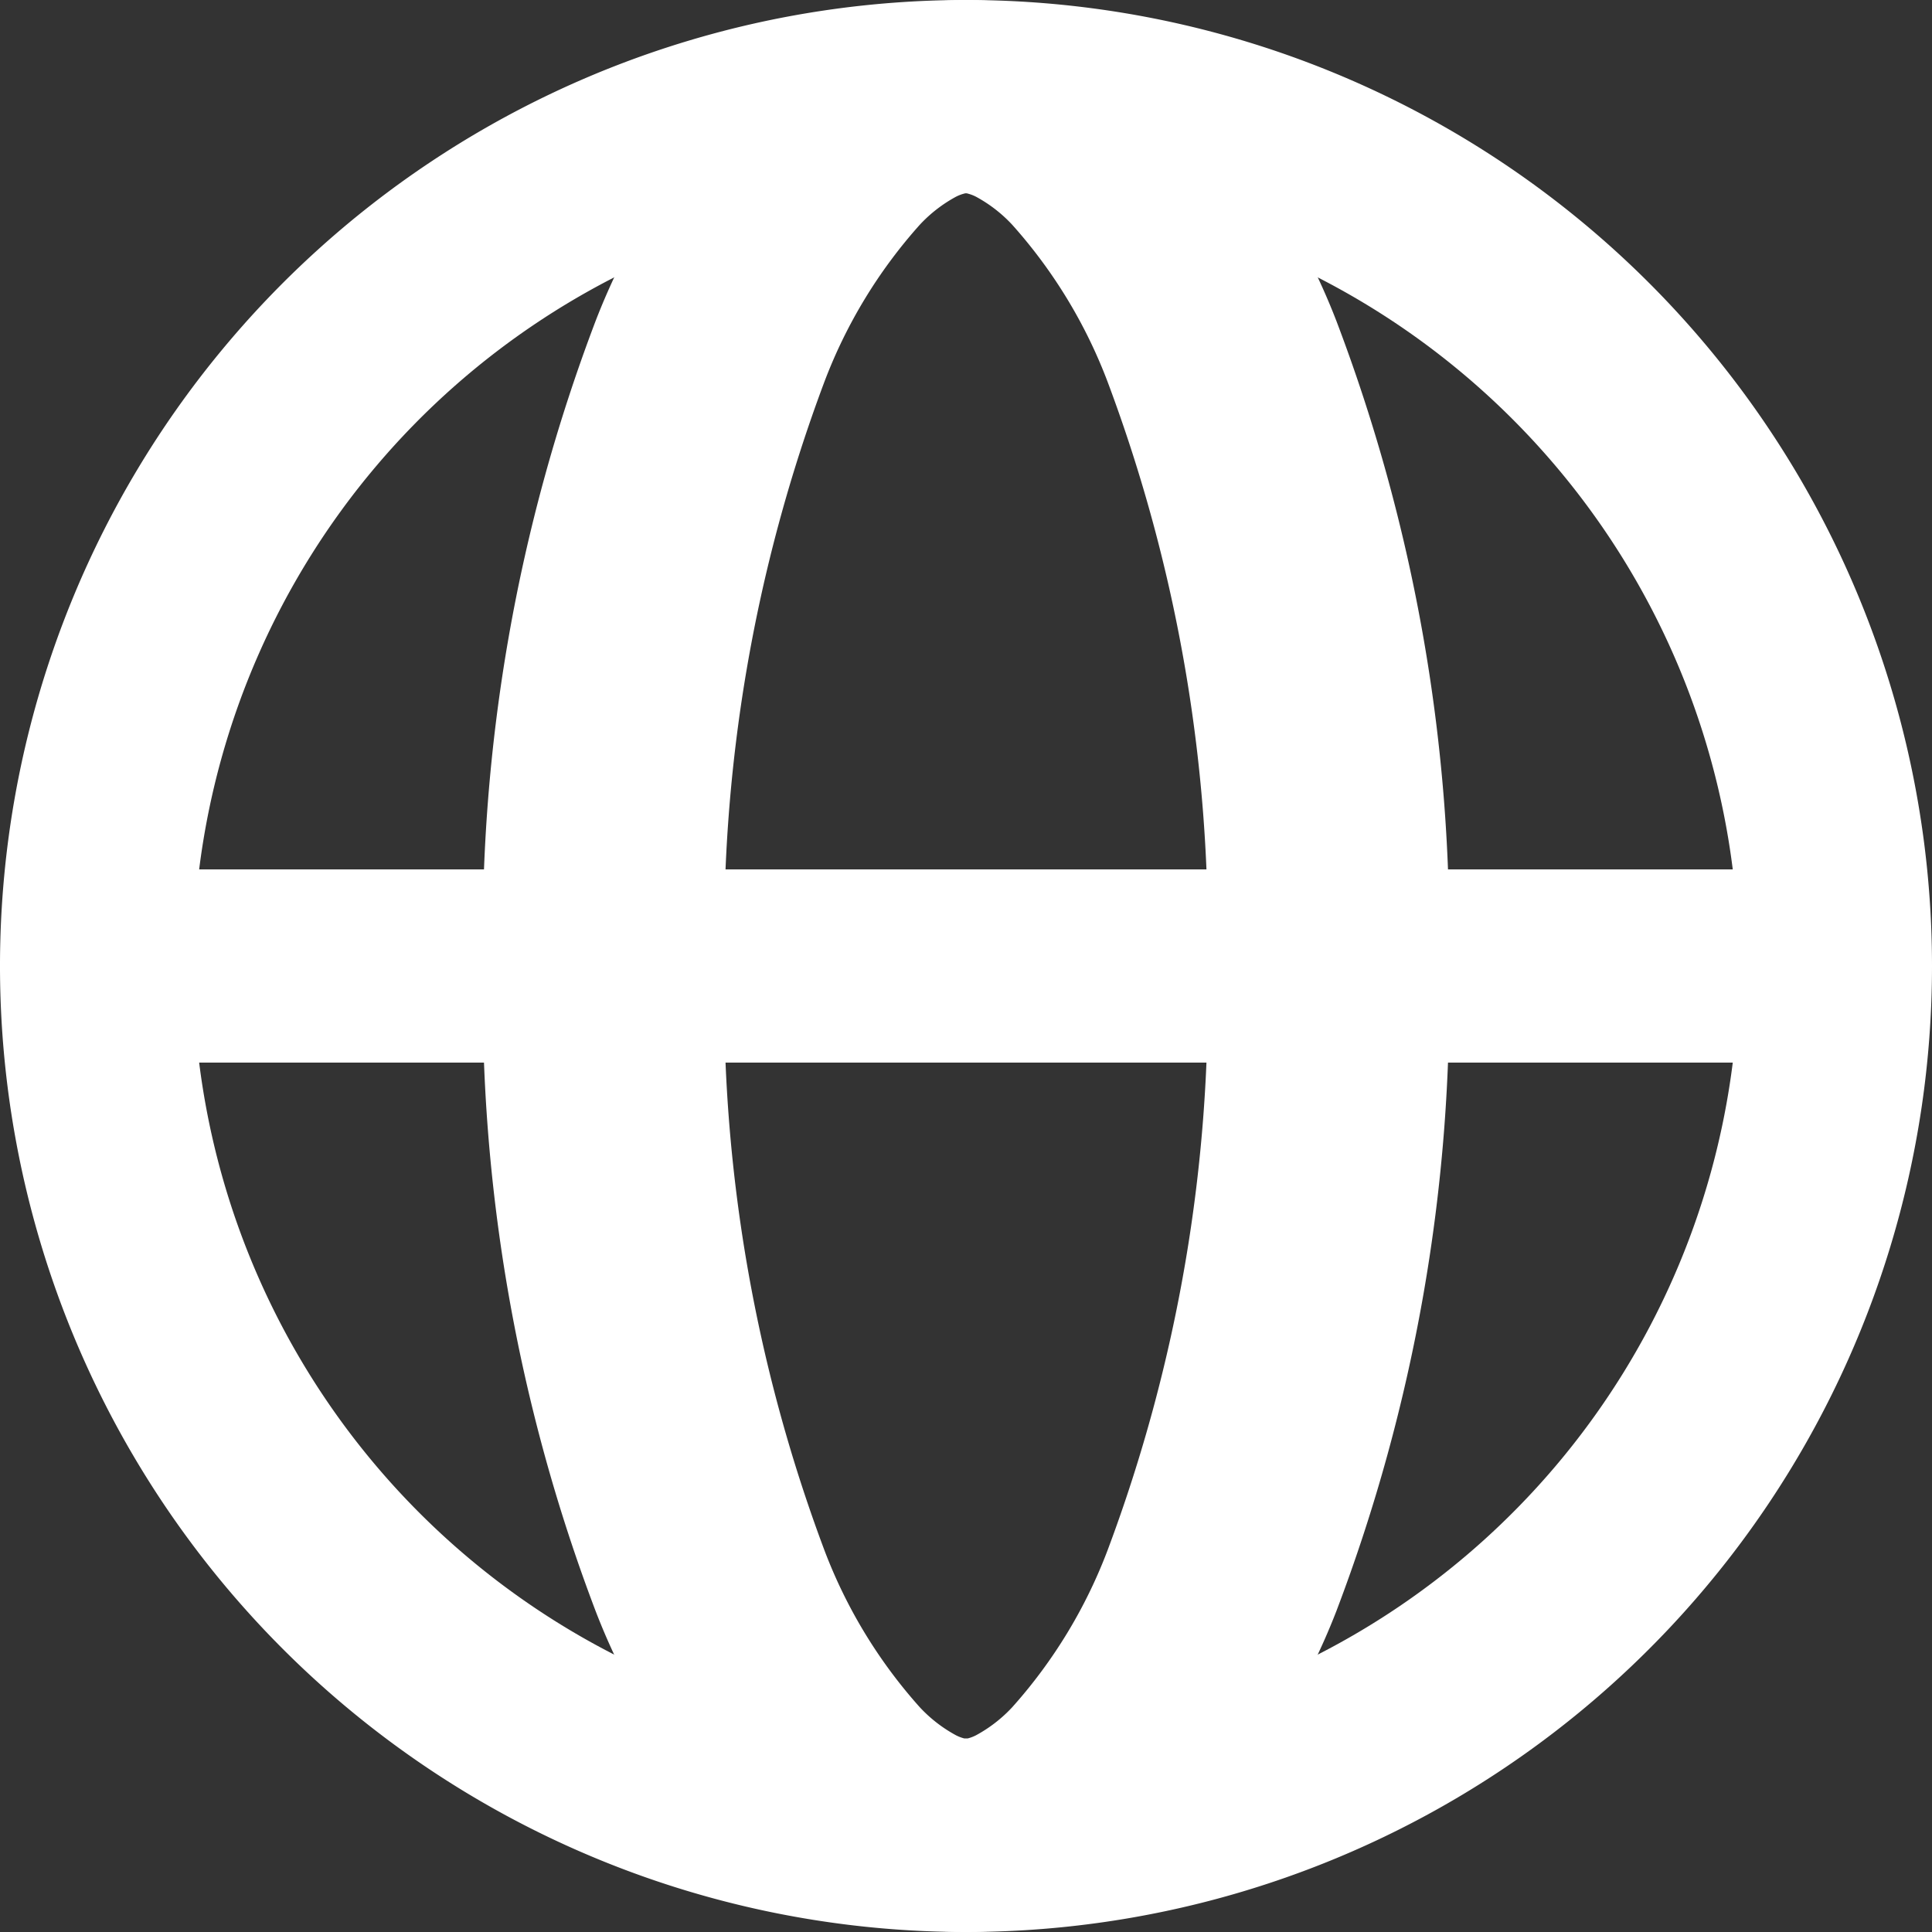 <svg id="ico_mundo" xmlns="http://www.w3.org/2000/svg" width="24" height="24" viewBox="0 0 24 24">
  <rect x="0" y="0" width="24" height="24" fill="#333333" stroke="none"/>
  <path id="Trazado_2234" data-name="Trazado 2234" d="M12,0A12,12,0,1,0,24,12,12,12,0,0,0,12,0ZM2.474,10.8a9.6,9.6,0,0,1,19.051,0Zm0,2.4a9.6,9.6,0,0,0,19.051,0Z" fill="#fff" fill-rule="evenodd"/>
  <path id="Trazado_2235" data-name="Trazado 2235" d="M12.07,1.306a3.939,3.939,0,0,1,5.859,0A8.422,8.422,0,0,1,19.6,3.984,21.485,21.485,0,0,1,21,12a21.485,21.485,0,0,1-1.4,8.016,8.421,8.421,0,0,1-1.675,2.678,3.939,3.939,0,0,1-5.859,0A8.42,8.42,0,0,1,10.4,20.016,21.485,21.485,0,0,1,9,12a21.485,21.485,0,0,1,1.4-8.016A8.421,8.421,0,0,1,12.07,1.306Zm1.171,3.437A19.563,19.563,0,0,0,12,12a19.563,19.563,0,0,0,1.241,7.257,6.226,6.226,0,0,0,1.185,1.951,1.751,1.751,0,0,0,.451.349.489.489,0,0,0,.1.038.1.1,0,0,0,.023,0,.093.093,0,0,0,.023,0,.489.489,0,0,0,.1-.038,1.751,1.751,0,0,0,.451-.349,6.226,6.226,0,0,0,1.185-1.951A19.563,19.563,0,0,0,18,12a19.563,19.563,0,0,0-1.241-7.257,6.226,6.226,0,0,0-1.185-1.951,1.751,1.751,0,0,0-.451-.349.5.5,0,0,0-.1-.038.073.073,0,0,0-.046,0,.5.5,0,0,0-.1.038,1.751,1.751,0,0,0-.451.349A6.226,6.226,0,0,0,13.241,4.743Z" transform="translate(-3)" fill="#fff" fill-rule="evenodd"/>
</svg>
